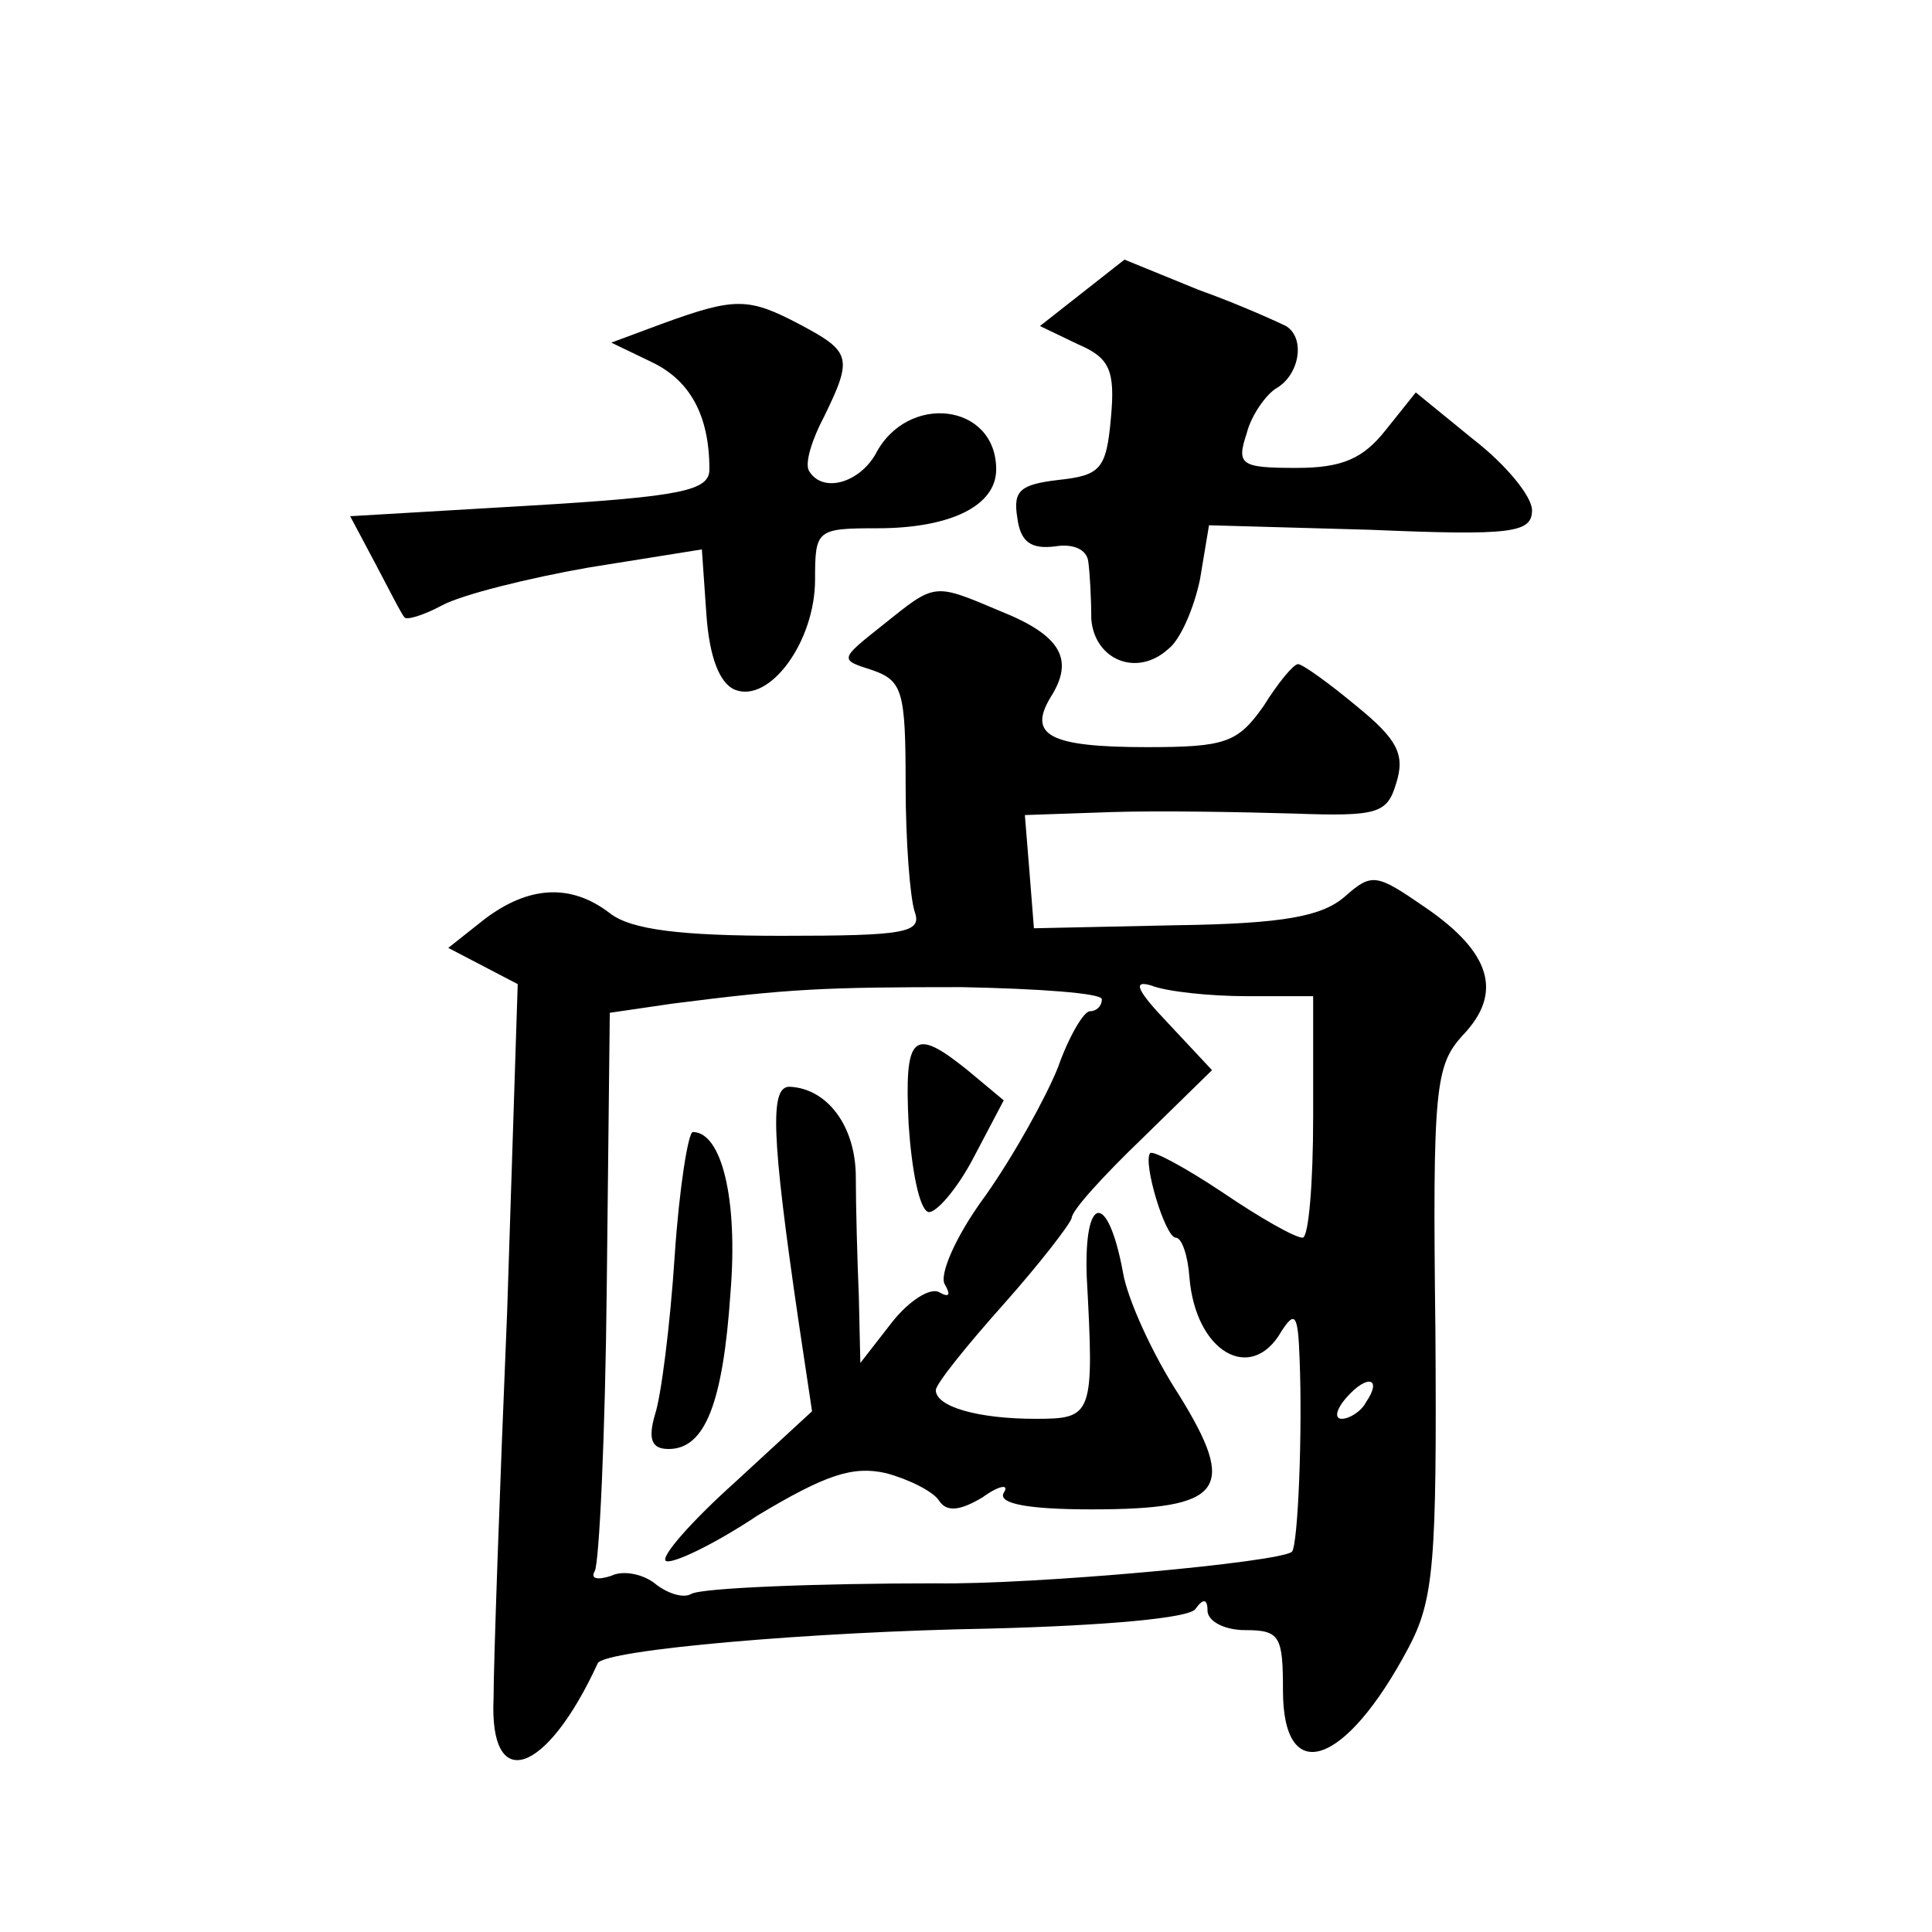 <?xml version="1.0" standalone="no"?>
<!DOCTYPE svg PUBLIC "-//W3C//DTD SVG 20010904//EN"
 "http://www.w3.org/TR/2001/REC-SVG-20010904/DTD/svg10.dtd">
<svg version="1.0" xmlns="http://www.w3.org/2000/svg"
 width="128pt" height="128pt" viewBox="0 0 128 128"
 preserveAspectRatio="xMidYMid meet">
<g transform="translate(0,128) scale(0.1,-0.1)"
fill="#0" stroke="none">
<path d="M717 1086 l-28 -22 25 -12 c21 -9 25 -17 22 -49 -3 -34 -7 -38 -35 -41
-25 -3 -30 -7 -27 -25 2 -16 9 -21 25 -19 12 2 21 -2 22 -10 1 -7 2 -24 2 -38 2
-27 30 -39 51 -20 8 6 17 27 21 46 l6 36 107 -3 c94 -4 107 -2 107 13 0 9 -17 30
-39 47 l-38 31 -20 -25 c-15 -19 -29 -25 -59 -25 -37 0 -40 2 -33 23 3 12 13 26
20 30 15 9 19 33 6 41 -4 2 -30 14 -58 24 l-49 20 -28 -22z M440 1066 l-35 -13
27 -13 c25 -12 38 -35 38 -71 0 -14 -18 -18 -119 -24 l-119 -7 17 -32 c9 -17 17
-33 19 -35 1 -2 12 1 25 8 13 7 57 18 97 25 l75 12 3 -43 c2 -29 9 -46 19 -50 23
-9 53 32 53 73 0 33 1 34 41 34 49 0 79 15 79 39 0 44 -59 51 -80 10 -11 -19 -35
-26 -44 -11 -3 5 2 21 10 36 19 39 18 43 -16 61 -34 18 -43 18 -90 1z M585 866
c-29 -23 -29 -23 -7 -30 20 -7 22 -14 22 -76 0 -38 3 -75 6 -84 5 -14 -6 -16 -88
-16 -67 0 -100 4 -114 15 -26 20 -54 18 -83 -4 l-24 -19 23 -12 23 -12 -7 -217
c-5 -119 -9 -234 -9 -256 -3 -64 35 -51 69 23 4 9 143 21 259 23 78 2 133 7 137
13 5 7 8 7 8 -1 0 -7 11 -13 25 -13 23 0 25 -4 25 -40 0 -64 41 -51 83 28 17 32
19 56 18 210 -2 162 0 176 18 196 27 28 19 55 -25 85 -32 22 -35 23 -53 7 -15 -13
-40 -18 -112 -19 l-94 -2 -3 38 -3 37 58 2 c32 1 86 0 120 -1 56 -2 62 0 68 20
6 19 1 29 -26 51 -18 15 -36 28 -39 28 -3 0 -13 -12 -23 -28 -17 -24 -25 -27 -77
-27 -65 0 -79 8 -64 33 16 25 7 41 -33 57 -45 19 -43 19 -78 -9z m145 -248 c0 -5
-4 -8 -8 -8 -4 0 -14 -17 -21 -37 -8 -20 -29 -58 -48 -85 -20 -27 -31 -53 -27 -59
4 -7 3 -9 -4 -5 -6 3 -20 -6 -31 -20 l-21 -27 -1 44 c-1 24 -2 60 -2 79 0 34 -19
59 -44 60 -13 0 -12 -32 6 -155 l9 -60 -51 -47 c-29 -26 -49 -49 -46 -52 3 -3 31
10 61 30 45 27 63 33 85 28 15 -4 31 -12 35 -18 5 -8 14 -7 29 2 11 8 18 9 14 3
-4 -7 15 -11 58 -11 88 0 97 13 58 76 -17 26 -34 63 -37 81 -10 54 -26 52 -24 -3
5 -92 4 -94 -34 -94 -38 0 -66 8 -66 19 0 4 20 29 45 57 24 27 44 53 45 57 0 5
21 28 47 53 l46 45 -29 31 c-21 22 -24 29 -11 25 10 -4 39 -7 63 -7 l44 0 0 -80
c0 -44 -3 -80 -7 -80 -5 0 -28 13 -53 30 -24 16 -46 28 -48 26 -5 -6 10 -56 17
-56 4 0 8 -12 9 -26 4 -50 41 -71 61 -36 9 14 11 11 12 -18 2 -48 -1 -123 -5 -128
-7 -7 -171 -22 -236 -21 -78 0 -155 -3 -162 -7 -5 -3 -15 0 -23 6 -8 7 -22 10 -30
6 -9 -3 -14 -2 -11 3 3 5 7 90 8 189 l2 181 41 6 c78 10 101 11 192 11 51 -1 93
-4 93 -8z m175 -267 c-3 -6 -11 -11 -16 -11 -5 0 -4 6 3 14 14 16 24 13 13 -3z
M602 535 c2 -30 7 -56 13 -58 5 -1 19 15 30 36 l20 38 -24 20 c-36 29 -42 24 -39
-36z M447 448 c-3 -46 -9 -93 -13 -105 -5 -17 -2 -23 9 -23 24 0 36 30 41 104 5
62 -6 106 -25 106 -3 0 -9 -37 -12 -82z"/>
</g>
</svg>
